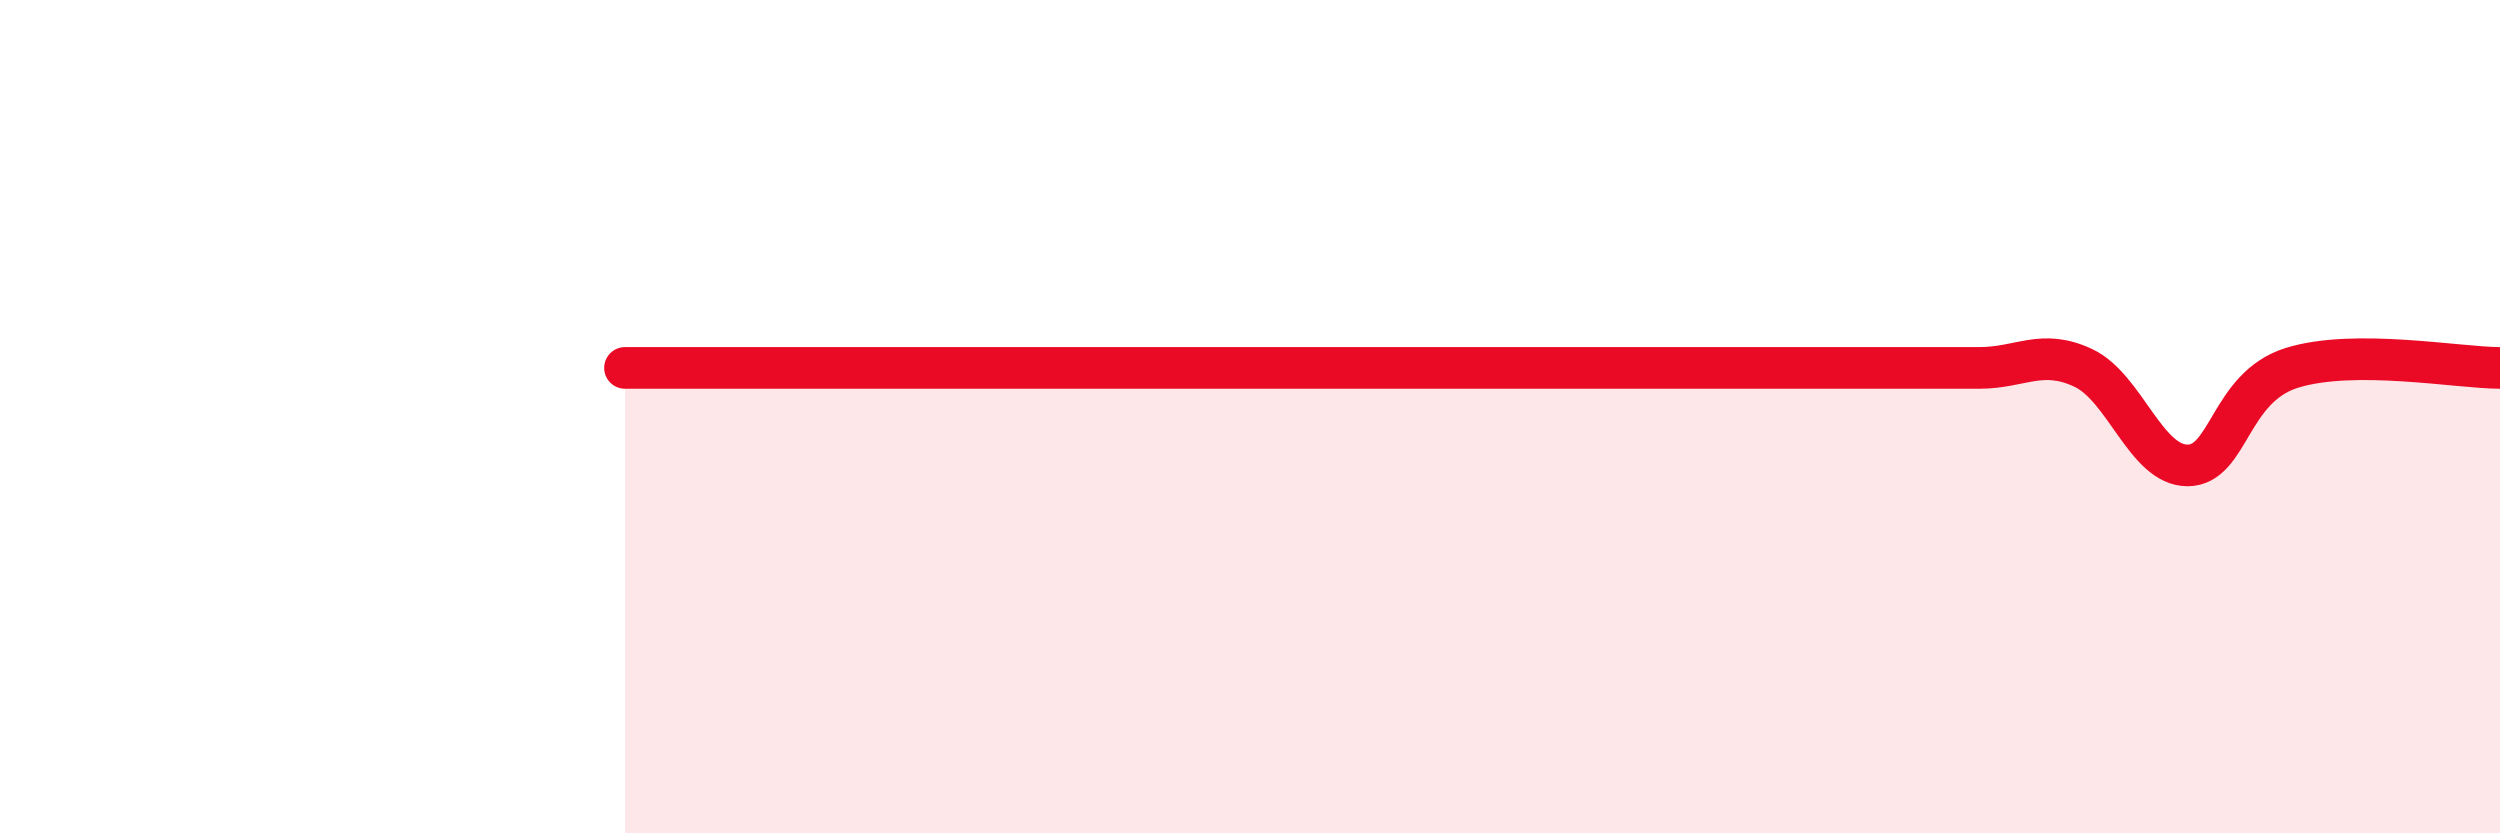 
    <svg width="60" height="20" viewBox="0 0 60 20" xmlns="http://www.w3.org/2000/svg">
      <path
        d="M 15,8.83 C 15.5,8.83 16.5,8.83 17.5,8.83 C 18.5,8.83 19,8.83 20,8.83 C 21,8.83 21.5,8.83 22.5,8.83 C 23.5,8.83 24,8.83 25,8.83 C 26,8.83 26.5,8.83 27.5,8.83 C 28.5,8.83 29,8.83 30,8.83 C 31,8.83 31.5,8.83 32.5,8.83 C 33.5,8.83 34,8.83 35,8.83 C 36,8.83 36.5,8.83 37.5,8.83 C 38.5,8.83 39,8.83 40,8.83 C 41,8.83 41.5,8.83 42.5,8.83 C 43.5,8.83 44,8.83 45,8.83 C 46,8.83 46.5,8.83 47.5,8.83 C 48.5,8.83 49,8.36 50,8.83 C 51,9.3 51.5,11.17 52.5,11.17 C 53.5,11.17 53.5,9.3 55,8.83 C 56.5,8.36 59,8.83 60,8.83L60 20L15 20Z"
        fill="#EB0A25"
        opacity="0.1"
        stroke-linecap="round"
        stroke-linejoin="round"
      />
      <path
        d="M 15,8.83 C 15.5,8.83 16.5,8.83 17.5,8.83 C 18.5,8.83 19,8.83 20,8.83 C 21,8.83 21.5,8.83 22.5,8.83 C 23.5,8.83 24,8.83 25,8.83 C 26,8.83 26.5,8.83 27.5,8.83 C 28.5,8.83 29,8.83 30,8.83 C 31,8.83 31.5,8.83 32.5,8.83 C 33.5,8.83 34,8.83 35,8.83 C 36,8.83 36.5,8.83 37.5,8.83 C 38.5,8.83 39,8.83 40,8.83 C 41,8.83 41.5,8.83 42.5,8.83 C 43.5,8.83 44,8.83 45,8.83 C 46,8.83 46.5,8.83 47.5,8.83 C 48.5,8.83 49,8.36 50,8.83 C 51,9.3 51.5,11.17 52.5,11.17 C 53.5,11.17 53.5,9.3 55,8.83 C 56.5,8.36 59,8.83 60,8.83"
        stroke="#EB0A25"
        stroke-width="1"
        fill="none"
        stroke-linecap="round"
        stroke-linejoin="round"
      />
    </svg>
  